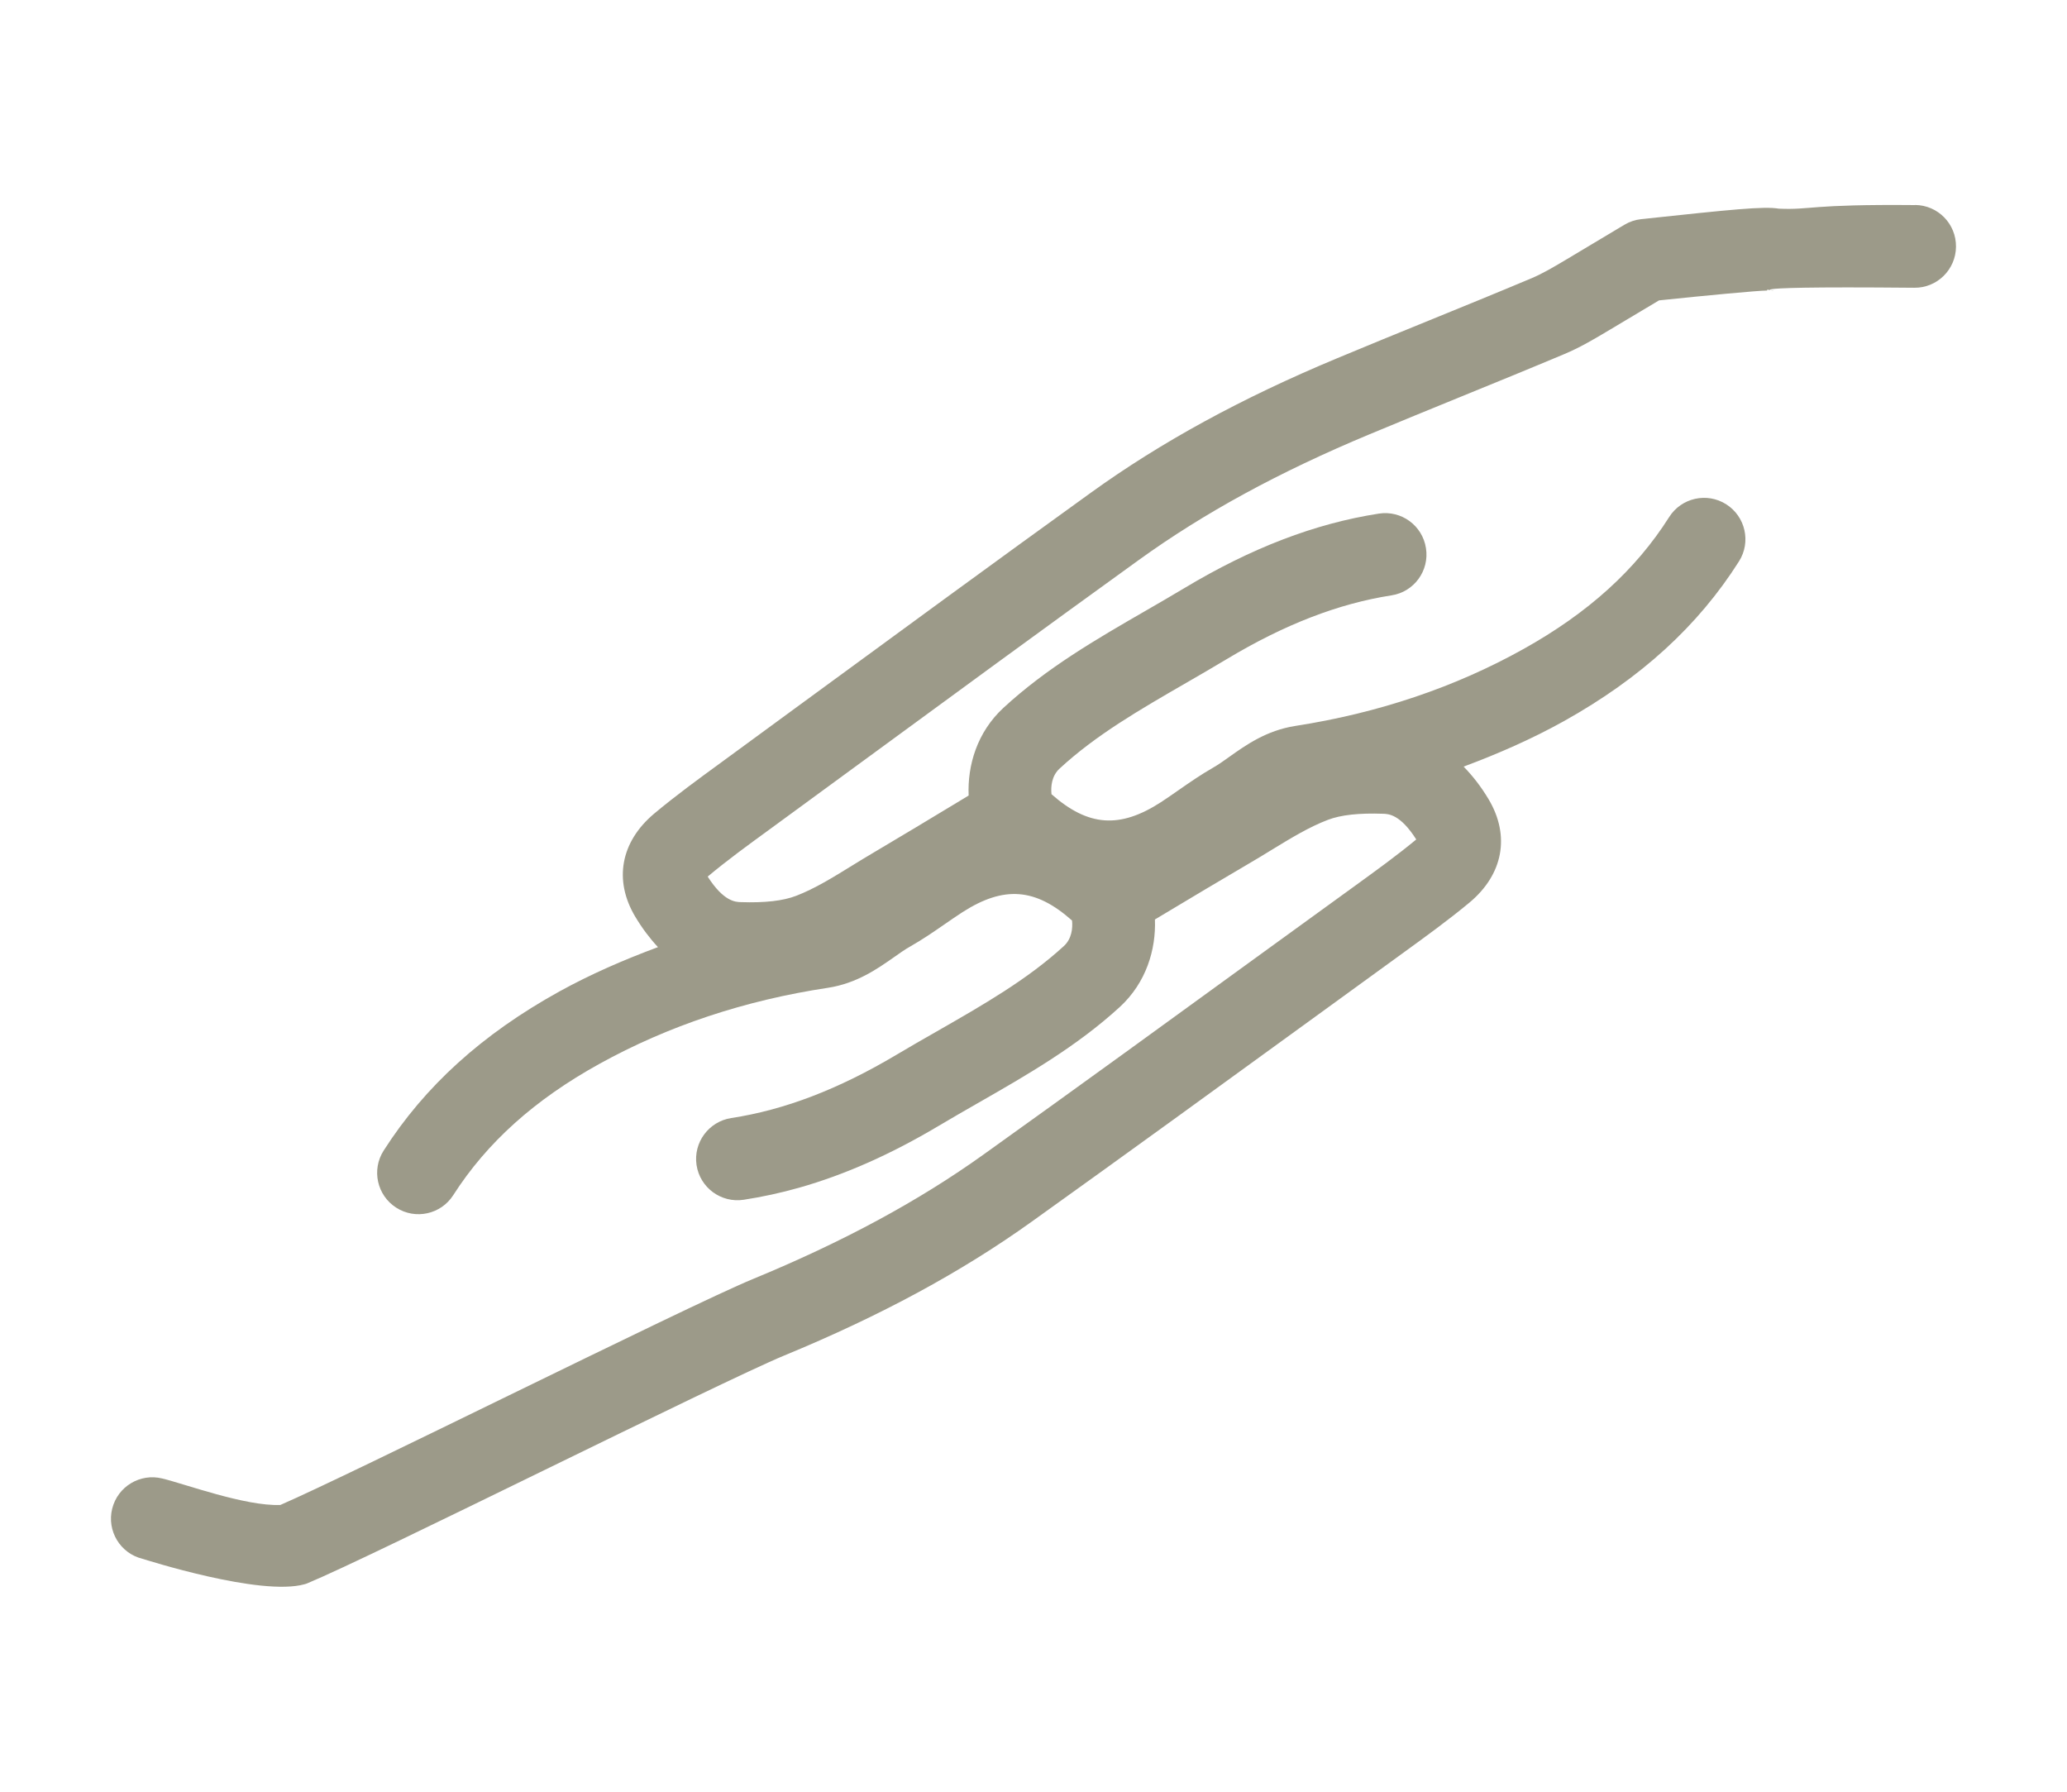 <?xml version="1.0" encoding="UTF-8"?>
<svg xmlns="http://www.w3.org/2000/svg" xmlns:xlink="http://www.w3.org/1999/xlink" width="75" height="65" viewBox="0 0 75 65">
  <defs>
    <path id="a" d="M37.204 265.586c-5.31 0-6.507-.75-6.694-.9-.215-.174-.248-.488-.075-.703s.487-.25.703-.076c.023.014 1.092.68 6.066.68 4.973 0 6.043-.667 6.087-.695.224-.146.53-.1.69.117.156.214.125.51-.082.676-.187.15-1.386.9-6.694.9"></path>
  </defs>
  <clipPath id="b"></clipPath>
  <g clip-path="url(#b)">
    <defs>
      <path id="c" d="M-72.777-322.17h687v1887h-687z"></path>
    </defs>
  </g>
  <g>
    <defs>
      <path id="d" d="M32.744 249.622c-2.137 1.442-2.318 3.833-2.325 3.93-.02.275-.09.683.464.777h.035c.26 0 .48-.43.497-.694 0-.02.15-2.104 1.887-3.276.23-.154.29-.435.134-.663-.154-.23-.465-.23-.694-.075"></path>
    </defs>
    <clipPath id="e"></clipPath>
    <g clip-path="url(#e)">
      <defs>
        <path id="f" d="M-72.777-322.17h687v1887h-687z"></path>
      </defs>
    </g>
  </g>
  <g>
    <defs>
      <path id="g" d="M186.278 30.816c0-2.646-1.202-5.015-3.086-6.596 1.787-.81 3.04-2.603 3.04-4.69 0-2.843-2.314-5.155-5.158-5.155H146.16c-4.75 0-8.612 3.86-8.612 8.61 0 3.157 1.715 5.916 4.257 7.415-2.542 1.498-4.257 4.257-4.257 7.416 0 4.748 3.863 8.61 8.61 8.61h11.165v.01c2.59.107 4.767 1.83 5.547 4.19h2.59c-.855-3.75-4.16-6.572-8.137-6.69v.01l-.025-.02h-11.14c-3.368 0-6.11-2.74-6.11-6.11s2.742-6.11 6.11-6.11h33.14v-2.61h-33.14c-3.368 0-6.11-2.742-6.11-6.11 0-3.37 2.742-6.11 6.11-6.11h34.916c1.465 0 2.657 1.19 2.657 2.656 0 1.466-1.19 2.656-2.656 2.656H147.99v2.5h.538v.02h29.14c3.37 0 6.11 2.74 6.11 6.11s-2.74 6.11-6.11 6.11h-29.682v2.5h22.202c3.252.133 5.86 2.813 5.86 6.098v5.1h2.5v-5.1c0-2.385-.98-4.54-2.552-6.1h1.67c4.75 0 8.612-3.862 8.612-8.61"></path>
    </defs>
    <clipPath id="h"></clipPath>
    <g clip-path="url(#h)">
      <defs>
        <path id="i" d="M55.433-351.82h687v1887h-687z"></path>
      </defs>
    </g>
  </g>
  <g>
    <path fill="#9C9A89" d="M69.487 7.44c-3.866-.036-3.762.182-4.94.13-.56-.093-1.71.03-4.996.38-.216.023-.426.093-.612.205l-2.196 1.313c-.402.238-.782.46-1.15.617-1.253.527-2.51 1.04-3.768 1.552-1.1.448-2.2.897-3.297 1.355-3.48 1.45-6.408 3.05-8.953 4.887-3.477 2.506-6.935 5.04-10.393 7.573l-3.044 2.23c-.793.578-1.615 1.177-2.4 1.833-1.22 1.024-1.478 2.423-.686 3.745.252.42.528.785.822 1.1-1.24.46-2.442.982-3.58 1.61-2.796 1.546-4.88 3.434-6.374 5.772-.446.698-.24 1.625.457 2.07.697.447 1.625.242 2.07-.456 1.22-1.905 2.95-3.462 5.3-4.76 2.487-1.377 5.276-2.306 8.292-2.76 1.043-.16 1.793-.686 2.395-1.108.197-.138.393-.28.604-.398.43-.244.837-.523 1.244-.805.213-.147.426-.294.642-.434 1.502-.963 2.645-.877 3.974.303.03.285-.014.667-.294.925-1.326 1.217-2.927 2.132-4.62 3.102-.494.282-.987.563-1.47.852-2.098 1.247-4.054 1.994-5.98 2.287-.816.125-1.383.888-1.26 1.707.125.82.89 1.382 1.71 1.258.67-.103 1.338-.247 2.01-.437 1.653-.468 3.323-1.208 5.055-2.238.47-.28.946-.553 1.424-.827 1.765-1.01 3.588-2.052 5.163-3.496.95-.876 1.312-2.073 1.27-3.17l.392-.235c1.016-.608 2.037-1.22 3.06-1.818.262-.152.52-.31.78-.47.704-.43 1.367-.834 2.04-1.09.474-.182 1.135-.253 2.016-.222.19.007.618.023 1.194.932-.698.578-1.434 1.11-2.212 1.674L46 34.43c-3.43 2.493-6.86 4.984-10.31 7.452-2.363 1.692-5.1 3.17-8.37 4.518-1.235.51-4.943 2.317-8.87 4.23-3.44 1.678-6.992 3.41-8.278 3.967-1.272.05-3.472-.766-4.283-.96-.805-.2-1.618.29-1.818 1.095-.2.804.29 1.618 1.094 1.817.073.017 4.285 1.378 5.892.922.037-.01.07-.02.1-.034 1.205-.5 4.8-2.253 8.606-4.11 3.71-1.81 7.55-3.68 8.698-4.154 3.485-1.437 6.42-3.024 8.972-4.852 3.455-2.472 6.89-4.967 10.326-7.463l3.168-2.3c.79-.573 1.608-1.164 2.39-1.813 1.224-1.02 1.486-2.418.7-3.744-.276-.463-.582-.855-.91-1.19 1.262-.47 2.485-1.007 3.64-1.65 2.79-1.558 4.867-3.453 6.352-5.797.443-.7.235-1.626-.465-2.07s-1.627-.235-2.07.465c-1.21 1.912-2.936 3.476-5.28 4.783-2.48 1.386-5.27 2.326-8.282 2.793-1.045.162-1.792.692-2.392 1.118-.196.14-.39.28-.6.4-.43.246-.837.527-1.244.81-.212.148-.423.296-.638.436-1.498.97-2.642.888-3.975-.287-.03-.285.01-.667.29-.926 1.32-1.222 2.918-2.143 4.61-3.12.49-.284.982-.567 1.465-.858 2.092-1.256 4.046-2.01 5.972-2.31.82-.125 1.38-.895 1.25-1.713-.126-.82-.893-1.38-1.712-1.252-2.318.36-4.625 1.245-7.055 2.703-.47.282-.946.557-1.423.832-1.76 1.016-3.578 2.066-5.146 3.516-.948.878-1.304 2.078-1.257 3.176l-.4.242c-1.01.61-2.025 1.223-3.044 1.825-.26.152-.52.312-.777.47-.702.434-1.364.842-2.034 1.1-.477.184-1.135.26-2.017.23-.188-.005-.617-.02-1.197-.926.7-.586 1.44-1.125 2.223-1.695l3.052-2.234c3.452-2.53 6.904-5.058 10.375-7.562 2.357-1.7 5.088-3.19 8.353-4.55 1.09-.456 2.182-.9 3.274-1.347 1.268-.517 2.536-1.034 3.796-1.564.558-.233 1.045-.52 1.516-.8l1.93-1.152c1.702-.178 3.6-.357 3.923-.357v-.033c1.1.126-2.478-.14 5.338-.068.828.01 1.506-.658 1.514-1.486.01-.832-.656-1.51-1.485-1.517z"></path>
  </g>
  <g>
    <defs>
      <path id="j" d="M32.793 357.61l-5.144-5.146 4.667-4.67 1.938 1.94c.153.153.4.153.554 0 .152-.152.152-.4 0-.554l-1.94-1.94 2.928-2.926 1.938 1.94c.153.15.402.15.555 0 .154-.154.154-.403 0-.555l-1.937-1.94 2.927-2.927 1.938 1.94c.153.15.4.15.554 0 .153-.154.153-.403 0-.555l-1.938-1.94 4.668-4.668 5.145 5.145-16.854 16.854zm-6.944-1.13l2.927 2.928-.553.553-2.928-2.926.553-.553zm25.315-23.89l1.502 1.502-2.467 2.468-1.502-1.503 2.467-2.467zm1.567 6.502l-.237-.236 2.468-2.47 1.253 1.255c.29.292.762.292 1.053 0l.262-.263c.29-.29.29-.76 0-1.053l-8.6-8.6c-.29-.29-.762-.29-1.053 0l-.264.264c-.292.29-.292.762 0 1.053l1.253 1.254-2.47 2.47-.236-.24c-.917-.916-2.407-.916-3.323 0l-18.277 18.28c-.72.72-.866 1.794-.453 2.667l-1.9 1.904c-.918.916-.918 2.406 0 3.322l1.346 1.347-8.23 8.23 2.608.708 7.28-7.278 1.346 1.346c.917.917 2.408.917 3.324 0l1.9-1.9c.874.413 1.948.268 2.67-.454l18.278-18.278c.918-.916.916-2.407 0-3.324z"></path>
    </defs>
    <clipPath id="k"></clipPath>
    <g clip-path="url(#k)">
      <defs>
        <path id="l" d="M-83.15-198.795h799.116v2194.953H-83.15z"></path>
      </defs>
    </g>
  </g>
</svg>
